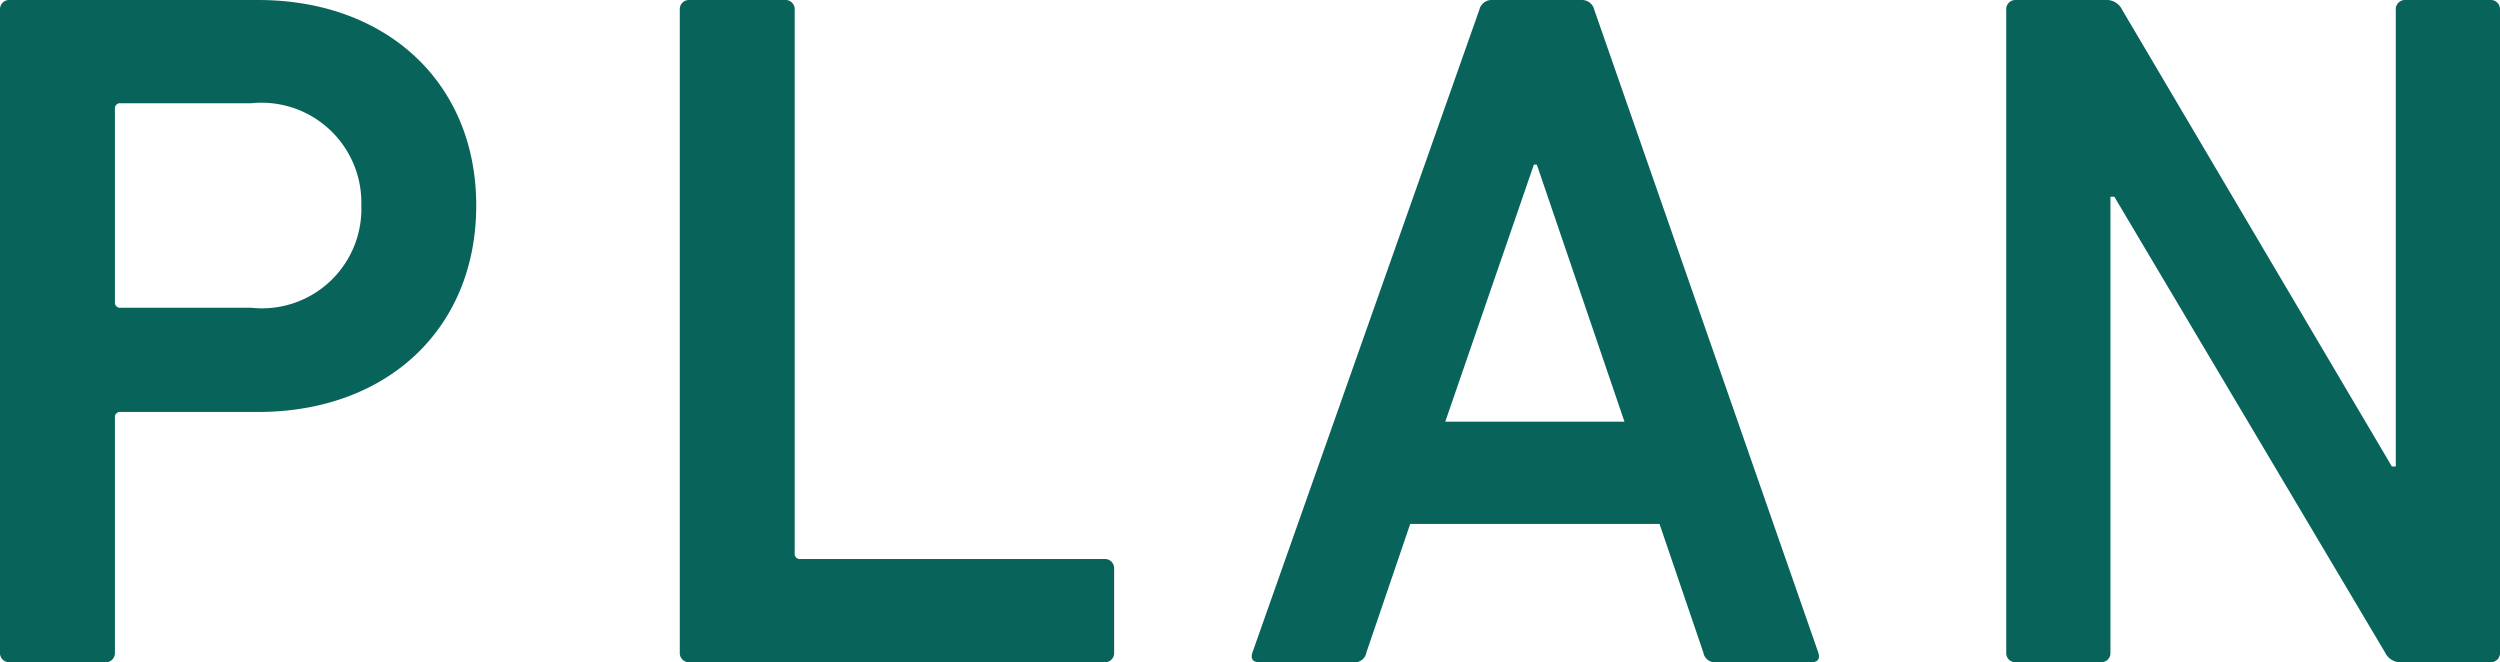 <svg xmlns="http://www.w3.org/2000/svg" width="77.01" height="20.4" viewBox="0 0 77.01 20.4"><path d="M5.49,0a.283.283,0,0,0,.3-.3V-7.53a.159.159,0,0,1,.18-.18H10.2c3.96,0,6.72-2.55,6.72-6.36,0-3.78-2.76-6.33-6.72-6.33H2.55a.283.283,0,0,0-.3.3V-.3a.283.283,0,0,0,.3.3Zm4.5-10.92H5.97a.159.159,0,0,1-.18-.18v-5.94a.159.159,0,0,1,.18-.18H9.99a3.077,3.077,0,0,1,3.39,3.15A3.062,3.062,0,0,1,9.99-10.92ZM23.19-.3a.283.283,0,0,0,.3.3H36.27a.283.283,0,0,0,.3-.3V-2.88a.283.283,0,0,0-.3-.3H26.91a.159.159,0,0,1-.18-.18V-20.1a.283.283,0,0,0-.3-.3H23.49a.283.283,0,0,0-.3.3Zm17.64,0c-.06.18,0,.3.21.3h2.91a.361.361,0,0,0,.39-.3l1.35-3.96h7.68L54.72-.3a.361.361,0,0,0,.39.3h2.94c.21,0,.27-.12.21-.3l-6.9-19.8a.389.389,0,0,0-.39-.3H48.21a.389.389,0,0,0-.39.3Zm5.94-7.11,2.73-7.92h.09l2.7,7.92ZM64.05-.3a.283.283,0,0,0,.3.3h2.61a.283.283,0,0,0,.3-.3V-14.34h.12L75.72-.3a.528.528,0,0,0,.51.3h2.73a.283.283,0,0,0,.3-.3V-20.1a.283.283,0,0,0-.3-.3H76.35a.283.283,0,0,0-.3.3V-6.03h-.12L67.62-20.1a.528.528,0,0,0-.51-.3H64.35a.283.283,0,0,0-.3.3Z" transform="translate(-2.25 20.4)" fill="#08645B"/></svg>